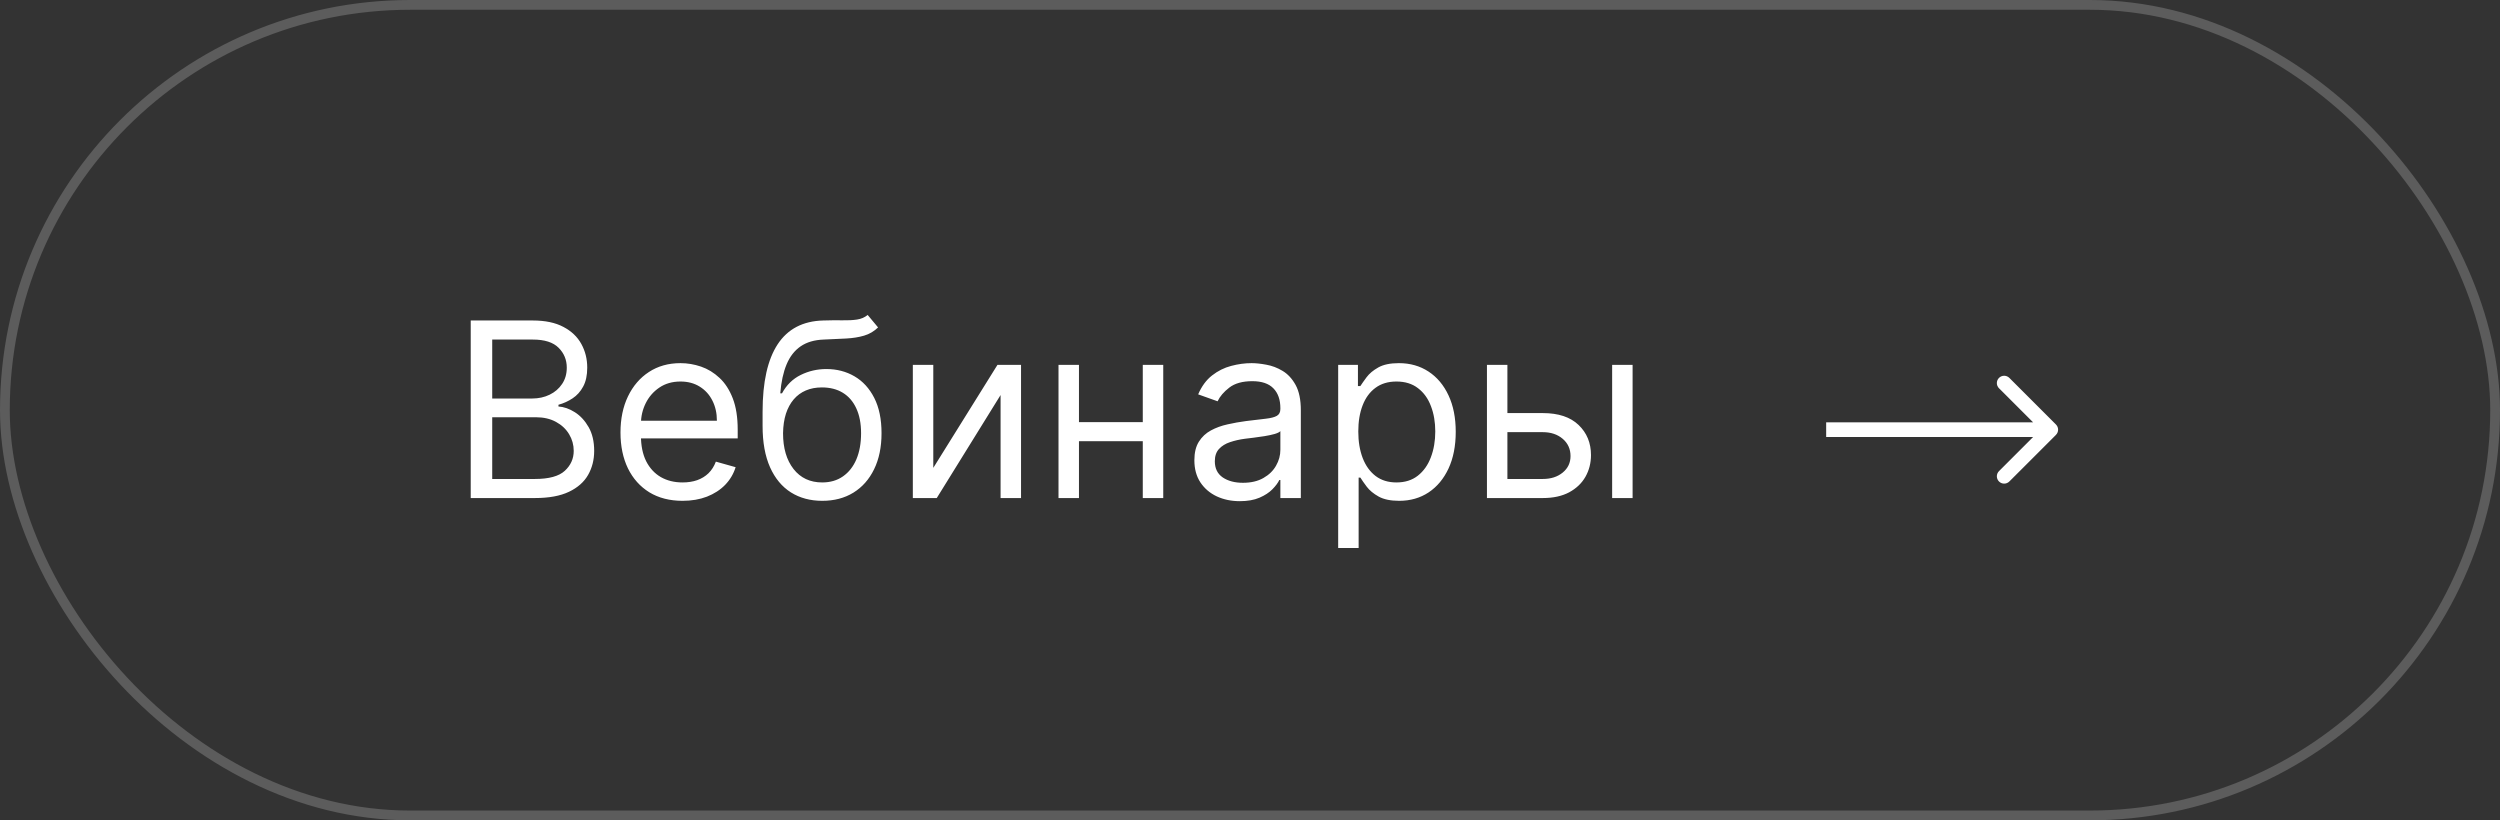 <?xml version="1.0" encoding="UTF-8"?> <svg xmlns="http://www.w3.org/2000/svg" width="256" height="84" viewBox="0 0 256 84" fill="none"><rect x="0" y="0" width="256" height="84" fill="#333333" stroke="none"/> <path d="M48.202 51V32.818H54.558C55.825 32.818 56.869 33.037 57.692 33.475C58.515 33.907 59.127 34.49 59.53 35.224C59.932 35.952 60.133 36.76 60.133 37.648C60.133 38.429 59.994 39.074 59.716 39.583C59.444 40.092 59.083 40.495 58.633 40.791C58.189 41.086 57.707 41.305 57.186 41.447V41.625C57.742 41.66 58.302 41.856 58.864 42.211C59.426 42.566 59.897 43.075 60.276 43.738C60.654 44.401 60.844 45.212 60.844 46.17C60.844 47.082 60.637 47.902 60.222 48.63C59.808 49.358 59.154 49.935 58.26 50.361C57.367 50.787 56.204 51 54.771 51H48.202ZM50.403 49.047H54.771C56.209 49.047 57.23 48.769 57.834 48.212C58.444 47.65 58.749 46.969 58.749 46.17C58.749 45.555 58.592 44.987 58.278 44.466C57.964 43.939 57.517 43.519 56.938 43.205C56.358 42.886 55.671 42.726 54.878 42.726H50.403V49.047ZM50.403 40.808H54.487C55.15 40.808 55.748 40.678 56.281 40.418C56.819 40.157 57.245 39.79 57.559 39.317C57.879 38.843 58.038 38.287 58.038 37.648C58.038 36.849 57.76 36.171 57.204 35.615C56.648 35.052 55.766 34.771 54.558 34.771H50.403V40.808ZM69.895 51.284C68.581 51.284 67.447 50.994 66.495 50.414C65.547 49.828 64.817 49.011 64.302 47.964C63.793 46.91 63.538 45.685 63.538 44.288C63.538 42.892 63.793 41.66 64.302 40.595C64.817 39.524 65.533 38.689 66.45 38.092C67.373 37.488 68.451 37.186 69.682 37.186C70.392 37.186 71.093 37.304 71.786 37.541C72.478 37.778 73.109 38.163 73.677 38.695C74.245 39.222 74.698 39.92 75.035 40.791C75.372 41.66 75.541 42.732 75.541 44.004V44.892H65.03V43.081H73.41C73.41 42.312 73.257 41.625 72.949 41.021C72.647 40.418 72.215 39.941 71.653 39.592C71.096 39.243 70.439 39.068 69.682 39.068C68.847 39.068 68.125 39.275 67.515 39.69C66.912 40.098 66.447 40.631 66.122 41.288C65.796 41.945 65.633 42.649 65.633 43.401V44.608C65.633 45.638 65.811 46.511 66.166 47.227C66.527 47.937 67.027 48.479 67.666 48.852C68.306 49.218 69.048 49.402 69.895 49.402C70.445 49.402 70.942 49.325 71.386 49.171C71.836 49.011 72.224 48.775 72.549 48.461C72.875 48.141 73.126 47.745 73.304 47.271L75.328 47.84C75.115 48.526 74.757 49.13 74.254 49.651C73.751 50.166 73.129 50.568 72.389 50.858C71.65 51.142 70.818 51.284 69.895 51.284ZM88.849 32.25L89.914 33.528C89.5 33.931 89.02 34.212 88.476 34.372C87.931 34.532 87.316 34.629 86.629 34.665C85.943 34.7 85.179 34.736 84.339 34.771C83.392 34.807 82.608 35.038 81.986 35.464C81.365 35.89 80.885 36.505 80.548 37.31C80.211 38.115 79.995 39.104 79.9 40.276H80.078C80.539 39.423 81.178 38.796 81.995 38.394C82.812 37.991 83.688 37.79 84.623 37.79C85.688 37.79 86.647 38.038 87.499 38.535C88.352 39.033 89.026 39.77 89.524 40.746C90.021 41.723 90.269 42.927 90.269 44.359C90.269 45.786 90.015 47.017 89.506 48.053C89.003 49.088 88.296 49.887 87.384 50.45C86.478 51.006 85.416 51.284 84.197 51.284C82.978 51.284 81.909 50.997 80.992 50.423C80.075 49.843 79.361 48.985 78.853 47.848C78.344 46.706 78.089 45.294 78.089 43.614V42.158C78.089 39.121 78.604 36.819 79.634 35.251C80.669 33.682 82.226 32.871 84.303 32.818C85.037 32.794 85.691 32.789 86.265 32.8C86.84 32.812 87.34 32.786 87.766 32.721C88.192 32.655 88.553 32.499 88.849 32.25ZM84.197 49.402C85.02 49.402 85.727 49.195 86.319 48.781C86.916 48.366 87.375 47.783 87.695 47.032C88.014 46.274 88.174 45.383 88.174 44.359C88.174 43.365 88.011 42.519 87.686 41.82C87.366 41.122 86.908 40.589 86.31 40.222C85.712 39.855 84.996 39.672 84.161 39.672C83.552 39.672 83.004 39.775 82.519 39.983C82.034 40.19 81.619 40.495 81.276 40.897C80.933 41.3 80.666 41.791 80.477 42.371C80.294 42.951 80.196 43.614 80.184 44.359C80.184 45.886 80.542 47.108 81.258 48.026C81.975 48.943 82.954 49.402 84.197 49.402ZM95.569 47.91L102.139 37.364H104.554V51H102.459V40.453L95.924 51H93.474V37.364H95.569V47.91ZM117.518 43.223V45.176H109.989V43.223H117.518ZM110.486 37.364V51H108.391V37.364H110.486ZM119.116 37.364V51H117.021V37.364H119.116ZM126.955 51.32C126.091 51.32 125.306 51.157 124.602 50.831C123.898 50.5 123.339 50.023 122.924 49.402C122.51 48.775 122.303 48.017 122.303 47.129C122.303 46.348 122.457 45.715 122.764 45.229C123.072 44.738 123.484 44.353 123.998 44.075C124.513 43.797 125.082 43.59 125.703 43.454C126.33 43.312 126.961 43.199 127.594 43.117C128.423 43.01 129.094 42.93 129.609 42.877C130.13 42.818 130.509 42.72 130.746 42.584C130.988 42.448 131.11 42.211 131.11 41.874V41.803C131.11 40.927 130.87 40.246 130.391 39.761C129.917 39.275 129.198 39.033 128.233 39.033C127.233 39.033 126.449 39.252 125.881 39.69C125.312 40.128 124.913 40.595 124.682 41.092L122.693 40.382C123.049 39.553 123.522 38.908 124.114 38.447C124.712 37.979 125.363 37.654 126.067 37.47C126.777 37.281 127.476 37.186 128.162 37.186C128.6 37.186 129.103 37.239 129.671 37.346C130.246 37.447 130.799 37.657 131.332 37.976C131.87 38.296 132.317 38.778 132.672 39.423C133.027 40.068 133.205 40.932 133.205 42.016V51H131.11V49.153H131.003C130.861 49.449 130.624 49.766 130.293 50.103C129.961 50.441 129.521 50.728 128.97 50.965C128.42 51.201 127.748 51.32 126.955 51.32ZM127.274 49.438C128.103 49.438 128.801 49.275 129.37 48.949C129.944 48.624 130.376 48.203 130.666 47.689C130.962 47.174 131.11 46.632 131.11 46.064V44.146C131.021 44.253 130.826 44.35 130.524 44.439C130.228 44.522 129.884 44.596 129.494 44.661C129.109 44.72 128.733 44.774 128.366 44.821C128.005 44.862 127.712 44.898 127.487 44.928C126.943 44.999 126.434 45.114 125.96 45.274C125.493 45.428 125.114 45.661 124.824 45.975C124.54 46.283 124.398 46.703 124.398 47.236C124.398 47.964 124.667 48.514 125.206 48.887C125.75 49.254 126.44 49.438 127.274 49.438ZM137.029 56.114V37.364H139.053V39.53H139.302C139.456 39.293 139.669 38.991 139.941 38.624C140.219 38.251 140.616 37.92 141.131 37.63C141.651 37.334 142.356 37.186 143.243 37.186C144.392 37.186 145.404 37.473 146.28 38.047C147.156 38.621 147.839 39.435 148.33 40.489C148.822 41.542 149.067 42.785 149.067 44.217C149.067 45.661 148.822 46.913 148.33 47.973C147.839 49.026 147.159 49.843 146.289 50.423C145.419 50.997 144.415 51.284 143.279 51.284C142.403 51.284 141.702 51.139 141.175 50.849C140.648 50.553 140.243 50.219 139.959 49.846C139.675 49.467 139.456 49.153 139.302 48.905H139.124V56.114H137.029ZM139.089 44.182C139.089 45.212 139.24 46.12 139.541 46.907C139.843 47.689 140.284 48.301 140.864 48.745C141.444 49.183 142.154 49.402 142.995 49.402C143.871 49.402 144.602 49.171 145.188 48.709C145.78 48.242 146.223 47.615 146.519 46.827C146.821 46.034 146.972 45.153 146.972 44.182C146.972 43.223 146.824 42.359 146.528 41.59C146.238 40.814 145.797 40.202 145.205 39.752C144.619 39.296 143.883 39.068 142.995 39.068C142.143 39.068 141.426 39.284 140.846 39.716C140.266 40.142 139.828 40.74 139.532 41.51C139.237 42.273 139.089 43.164 139.089 44.182ZM154.074 42.3H157.981C159.579 42.3 160.801 42.705 161.647 43.516C162.494 44.327 162.917 45.354 162.917 46.597C162.917 47.413 162.727 48.156 162.349 48.825C161.97 49.488 161.413 50.017 160.68 50.414C159.946 50.805 159.046 51 157.981 51H152.263V37.364H154.358V49.047H157.981C158.809 49.047 159.49 48.828 160.023 48.39C160.555 47.952 160.822 47.39 160.822 46.703C160.822 45.981 160.555 45.392 160.023 44.936C159.49 44.481 158.809 44.253 157.981 44.253H154.074V42.3ZM165.083 51V37.364H167.178V51H165.083Z" fill="white"></path> <path d="M210.53 44.53C210.823 44.237 210.823 43.763 210.53 43.47L205.757 38.697C205.464 38.404 204.99 38.404 204.697 38.697C204.404 38.99 204.404 39.465 204.697 39.757L208.939 44L204.697 48.243C204.404 48.535 204.404 49.01 204.697 49.303C204.99 49.596 205.464 49.596 205.757 49.303L210.53 44.53ZM187 44.75H210V43.25H187V44.75Z" fill="white"></path> <rect x="0.5" y="0.5" width="255" height="83" rx="41.5" stroke="white" stroke-opacity="0.2"></rect> </svg> 